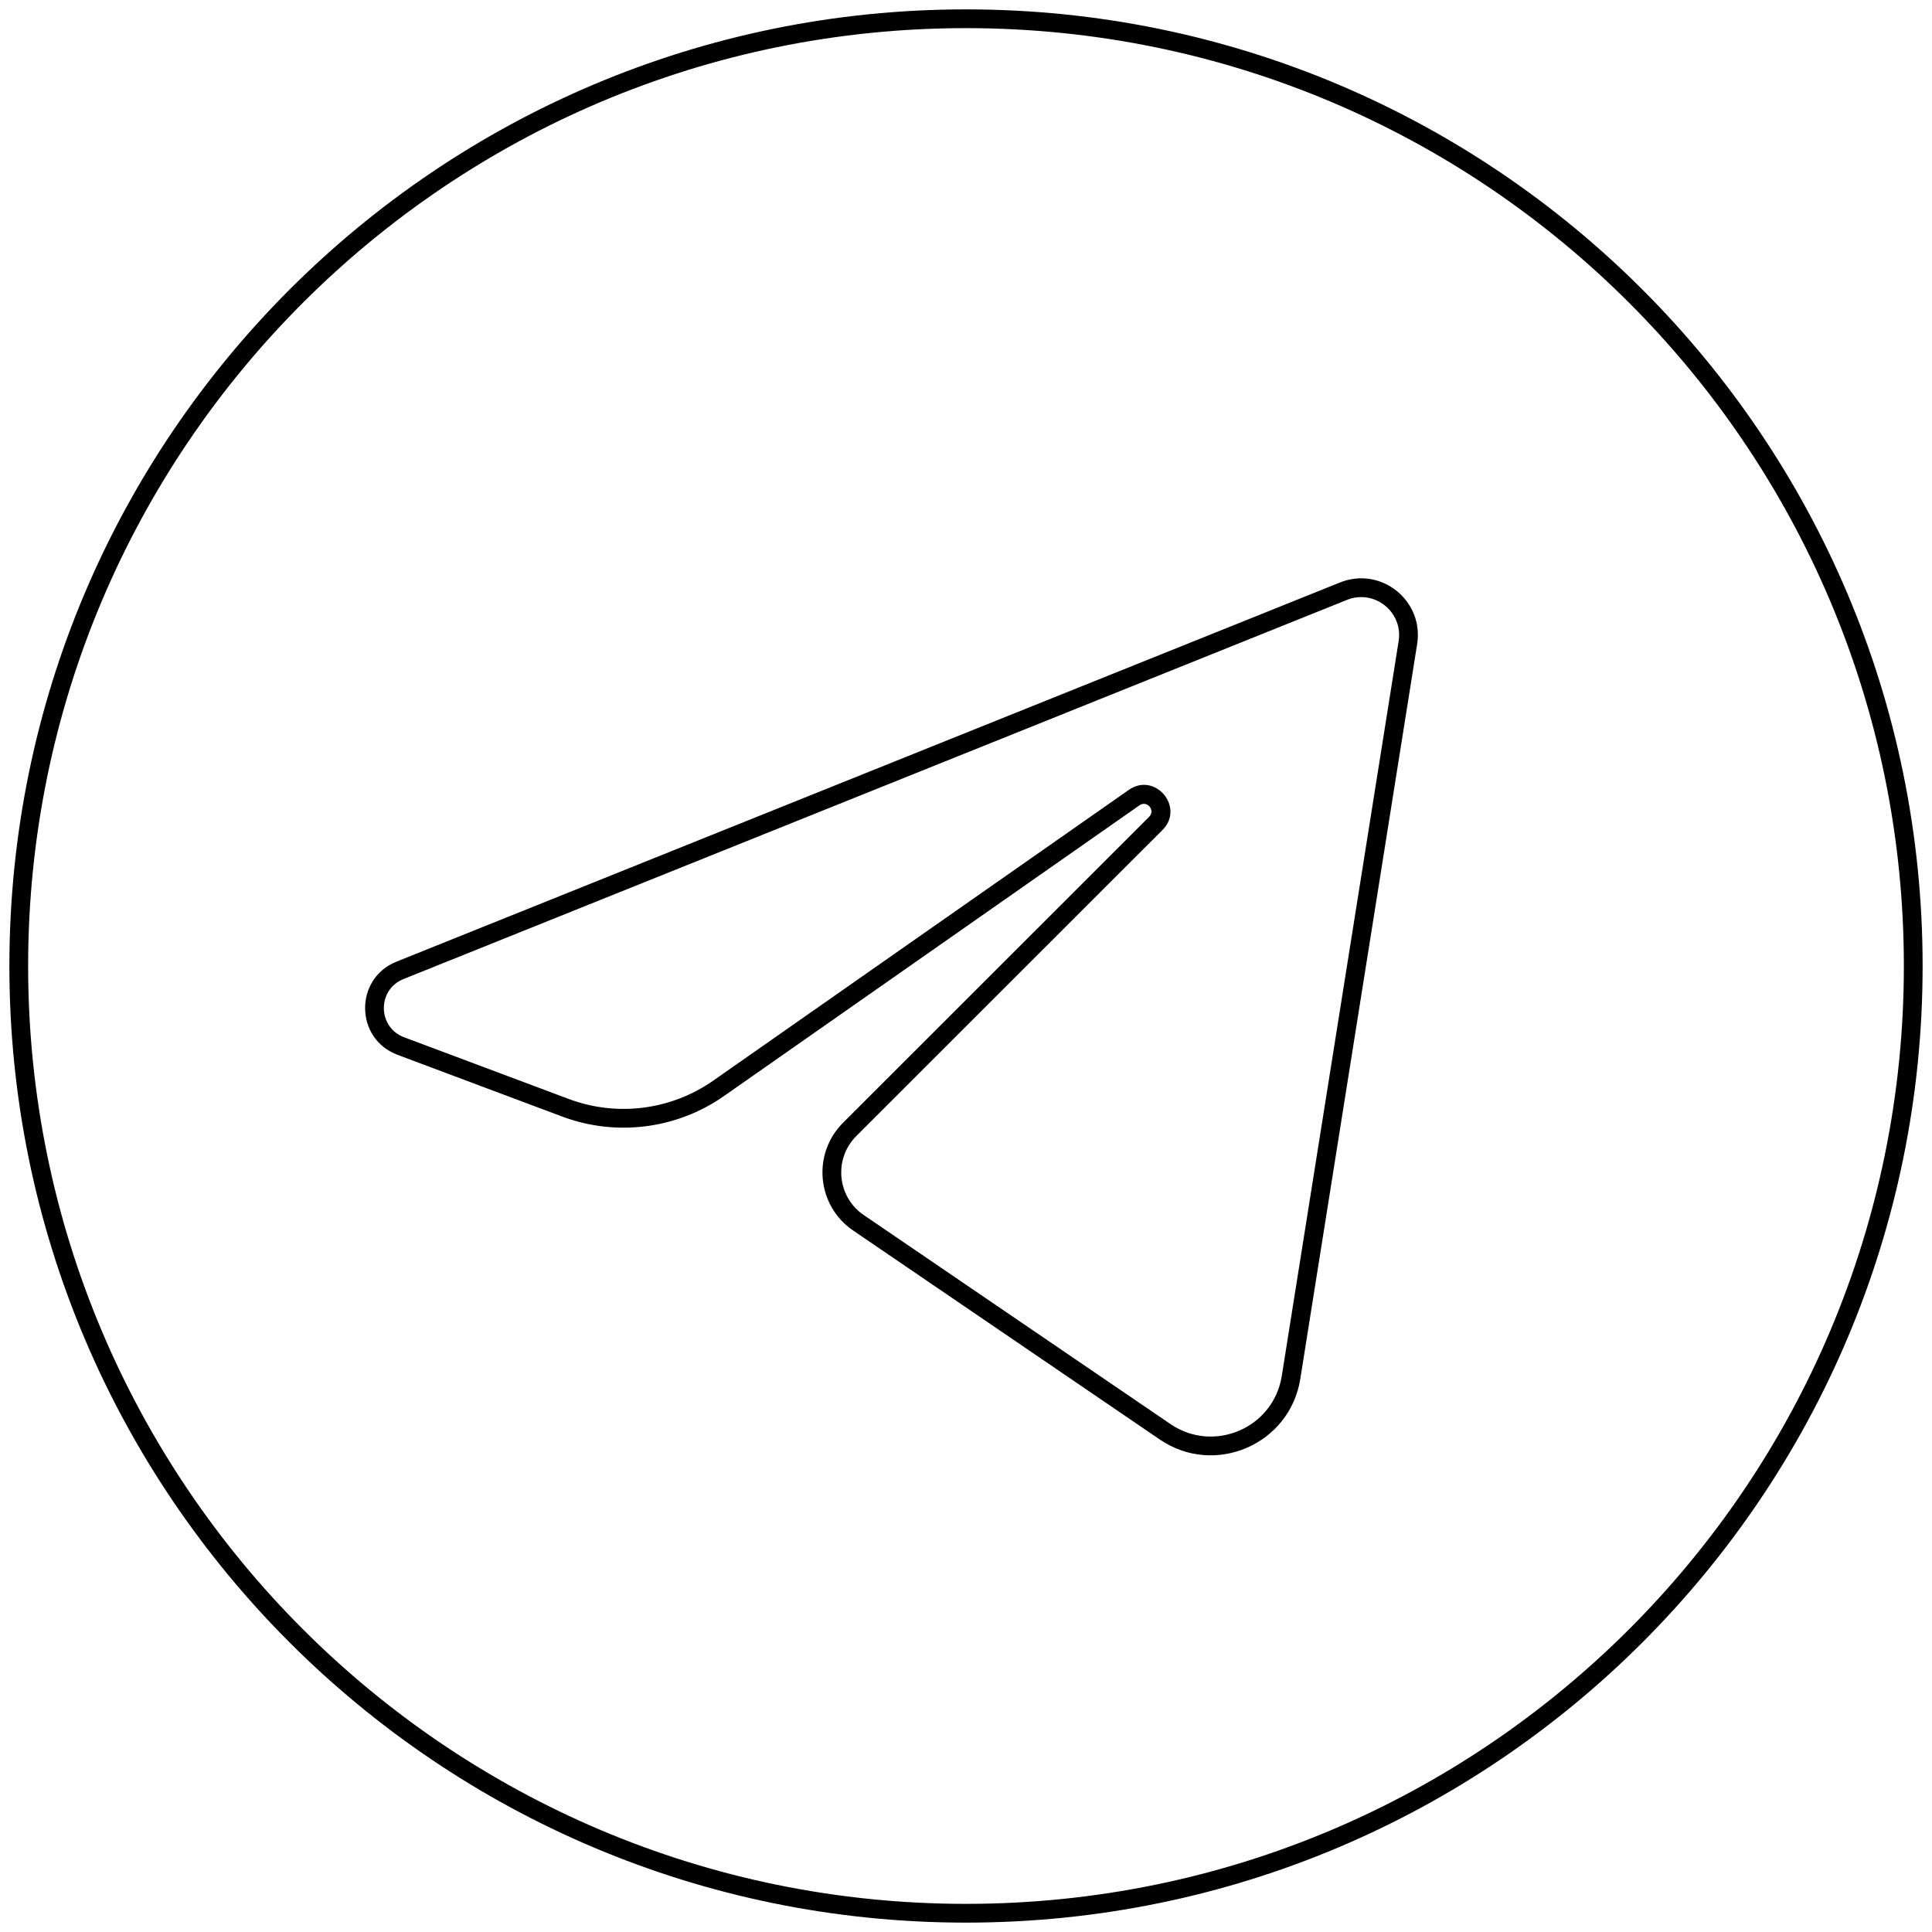 <svg width="103" height="103" viewBox="0 0 103 103" fill="none" xmlns="http://www.w3.org/2000/svg">
<path d="M71.623 31.518L71.437 31.054L71.623 31.518ZM21.322 51.733L21.136 51.269H21.136L21.322 51.733ZM75.058 34.257L74.565 34.179L75.058 34.257ZM68.828 73.435L69.322 73.513L68.828 73.435ZM62.116 76.332L61.834 76.745L62.116 76.332ZM45.766 65.189L46.047 64.776L45.766 65.189ZM45.299 60.211L44.946 59.857H44.946L45.299 60.211ZM61.618 43.899L61.265 43.545L61.618 43.899ZM60.464 42.522L60.75 42.932V42.932L60.464 42.522ZM38.311 58.022L38.024 57.612L38.311 58.022ZM30.143 59.056L29.967 59.525L30.143 59.056ZM21.37 55.768L21.545 55.3L21.37 55.768ZM101.5 51.5C101.5 79.114 79.114 101.5 51.5 101.5V102.5C79.666 102.5 102.5 79.666 102.5 51.5H101.5ZM51.5 1.5C79.114 1.5 101.5 23.886 101.5 51.5H102.5C102.5 23.334 79.666 0.5 51.5 0.5V1.5ZM1.5 51.5C1.5 23.886 23.886 1.5 51.5 1.5V0.5C23.334 0.5 0.5 23.334 0.5 51.5H1.5ZM51.5 101.5C23.886 101.5 1.5 79.114 1.5 51.5H0.5C0.5 79.666 23.334 102.5 51.5 102.5V101.5ZM71.437 31.054L21.136 51.269L21.509 52.197L71.81 31.982L71.437 31.054ZM75.552 34.336C75.921 32.014 73.618 30.177 71.437 31.054L71.81 31.982C73.27 31.395 74.812 32.625 74.565 34.179L75.552 34.336ZM69.322 73.513L75.552 34.336L74.565 34.179L68.335 73.356L69.322 73.513ZM61.834 76.745C64.76 78.739 68.766 77.01 69.322 73.513L68.335 73.356C67.894 76.129 64.717 77.5 62.397 75.918L61.834 76.745ZM45.484 65.602L61.834 76.745L62.397 75.918L46.047 64.776L45.484 65.602ZM44.946 59.857C43.284 61.517 43.543 64.28 45.484 65.602L46.047 64.776C44.625 63.806 44.435 61.781 45.653 60.564L44.946 59.857ZM61.265 43.545L44.946 59.857L45.653 60.564L61.972 44.253L61.265 43.545ZM60.75 42.932C61.153 42.651 61.612 43.198 61.265 43.545L61.972 44.253C63.183 43.042 61.58 41.131 60.177 42.113L60.75 42.932ZM38.598 58.432L60.75 42.932L60.177 42.113L38.024 57.612L38.598 58.432ZM29.967 59.525C32.848 60.604 36.077 60.196 38.598 58.432L38.024 57.612C35.773 59.187 32.891 59.552 30.318 58.588L29.967 59.525ZM21.194 56.236L29.967 59.525L30.318 58.588L21.545 55.3L21.194 56.236ZM21.136 51.269C18.88 52.176 18.917 55.383 21.194 56.236L21.545 55.3C20.123 54.767 20.099 52.763 21.509 52.197L21.136 51.269Z" fill="black"/>
</svg>
